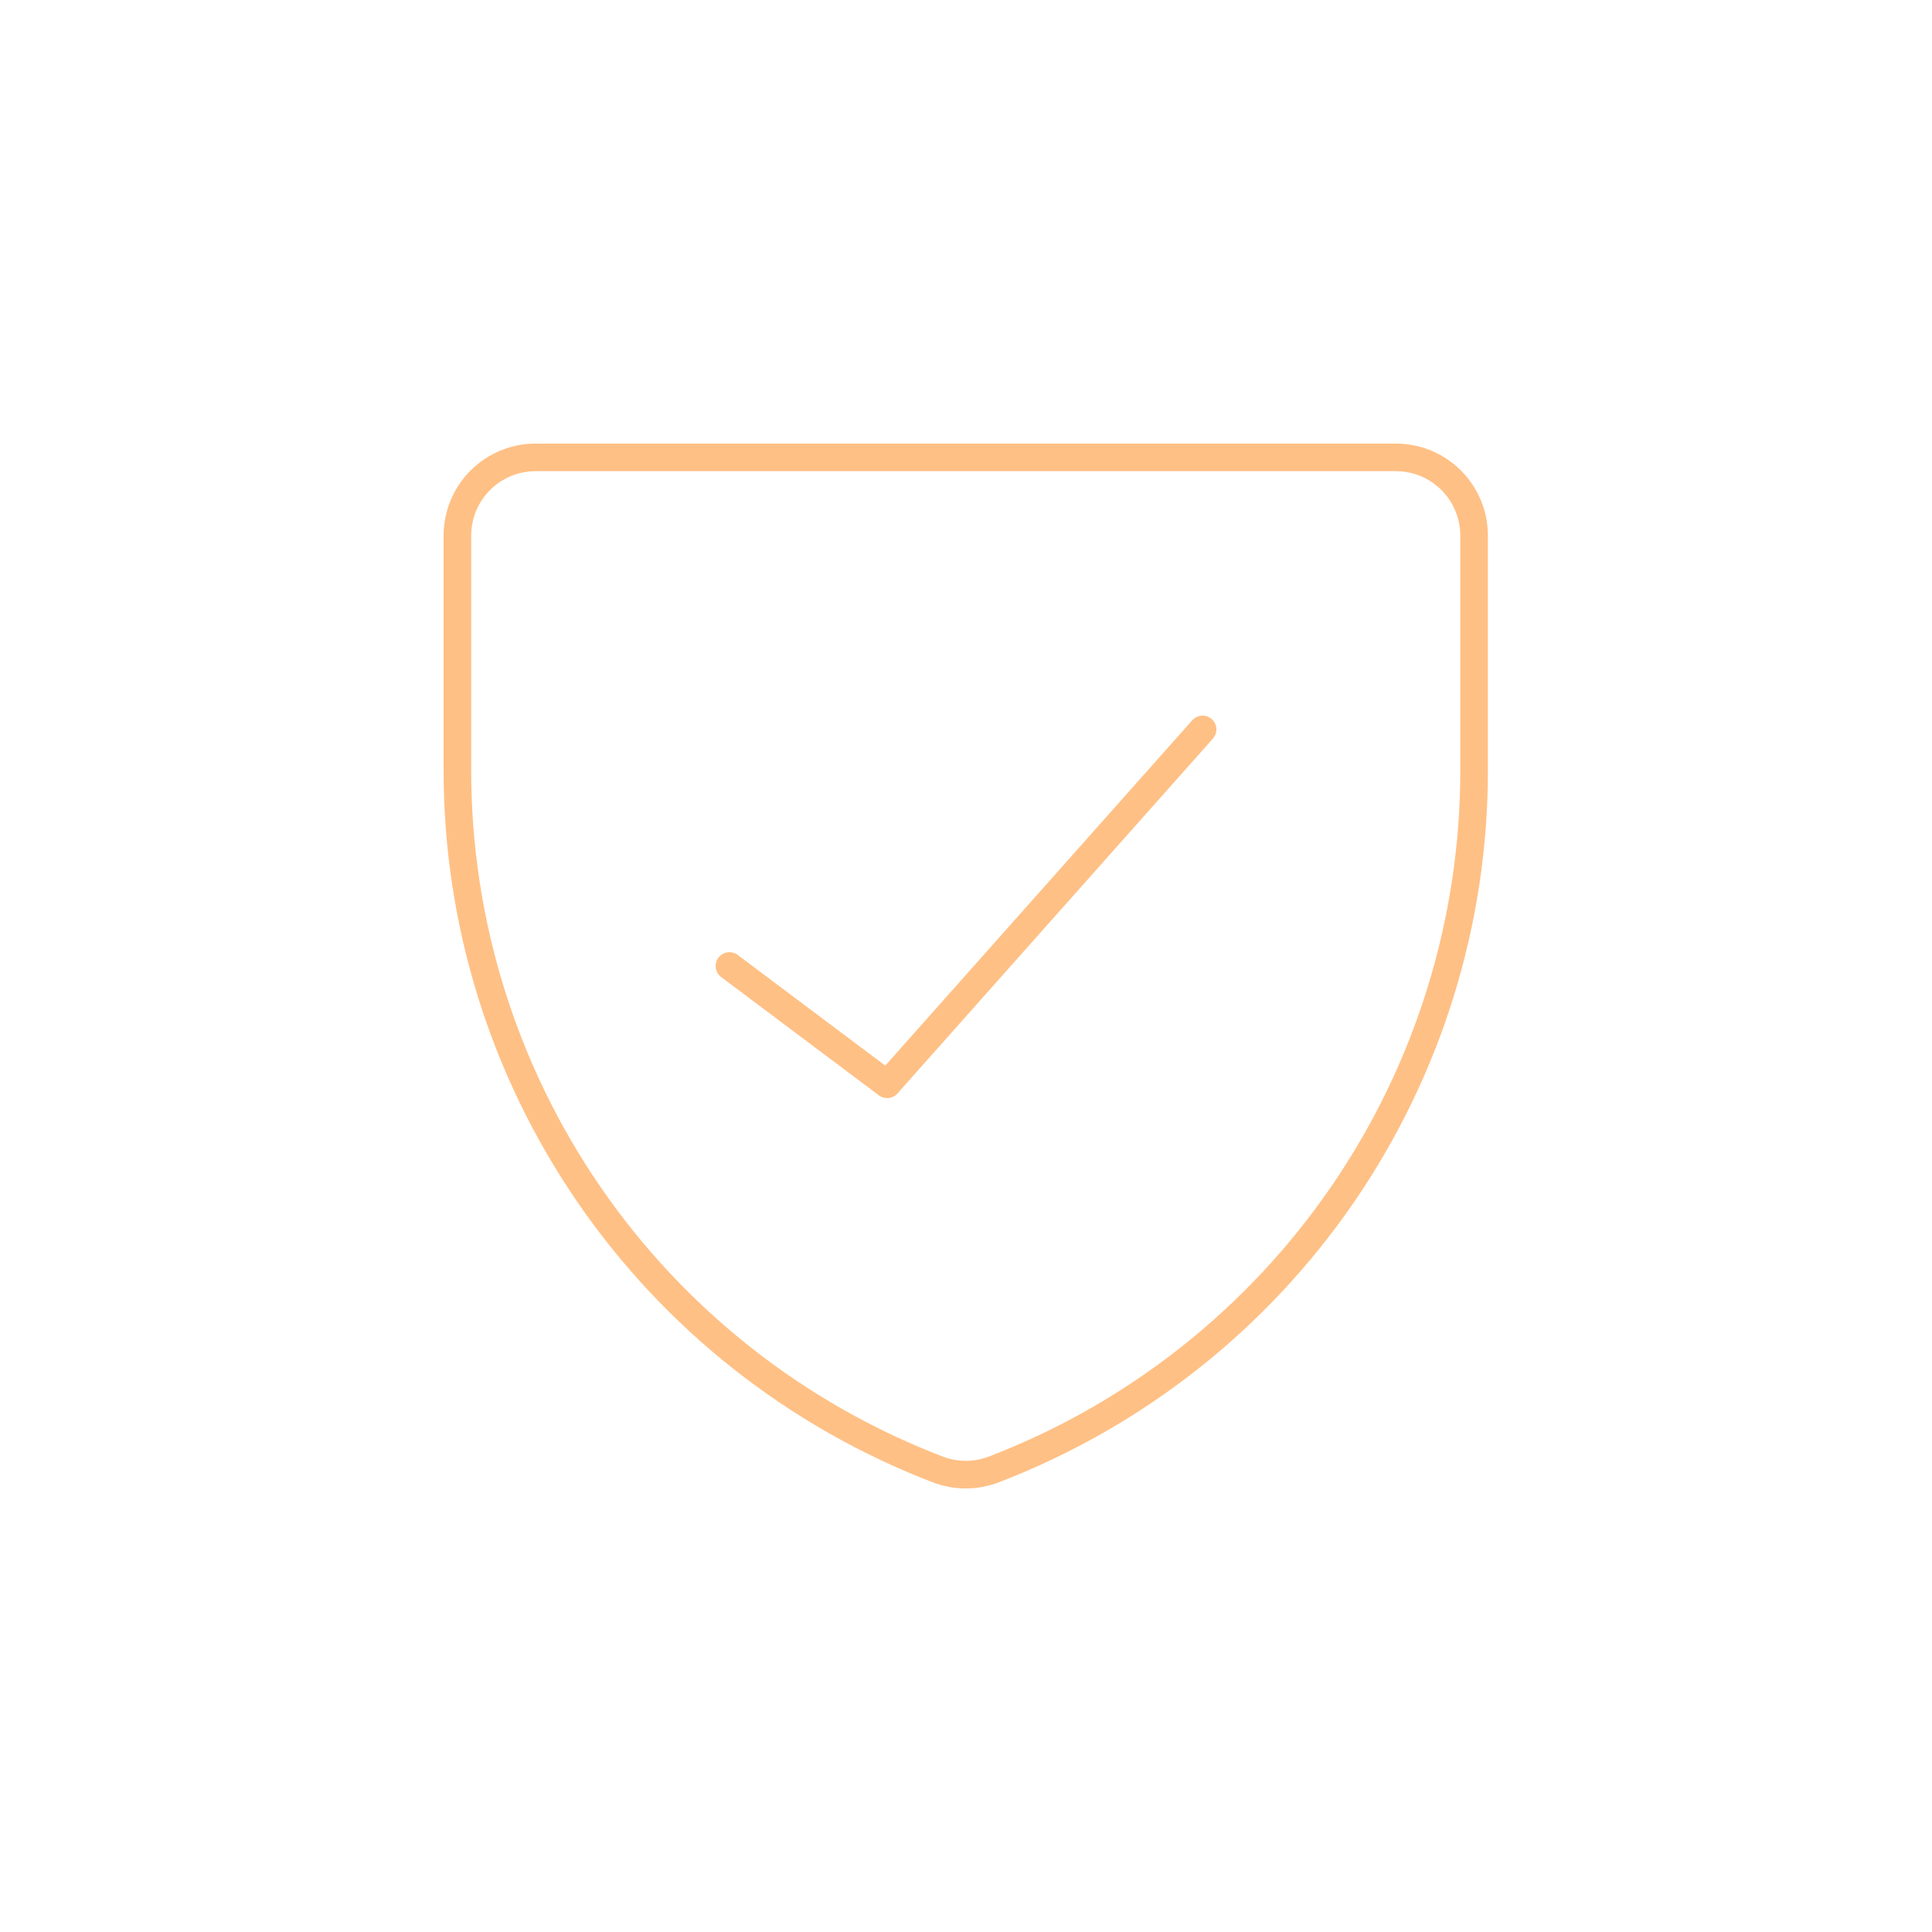 <svg width="140" height="140" viewBox="0 0 140 140" fill="none" xmlns="http://www.w3.org/2000/svg">
<path d="M87.144 52.857L64.287 78.571L52.858 70M72.022 106.478C70.709 106.984 69.254 106.984 67.942 106.478C57.697 102.544 48.886 95.596 42.673 86.55C36.46 77.504 33.138 66.786 33.145 55.812V38.81C33.145 37.307 33.742 35.866 34.804 34.803C35.867 33.74 37.309 33.143 38.812 33.143H101.152C102.655 33.143 104.096 33.74 105.159 34.803C106.222 35.866 106.819 37.307 106.819 38.81V55.812C106.825 66.786 103.503 77.504 97.29 86.55C91.077 95.596 82.267 102.544 72.022 106.478Z" stroke="#FFC085" stroke-width="2" stroke-linecap="round" stroke-linejoin="round"/>
</svg>
